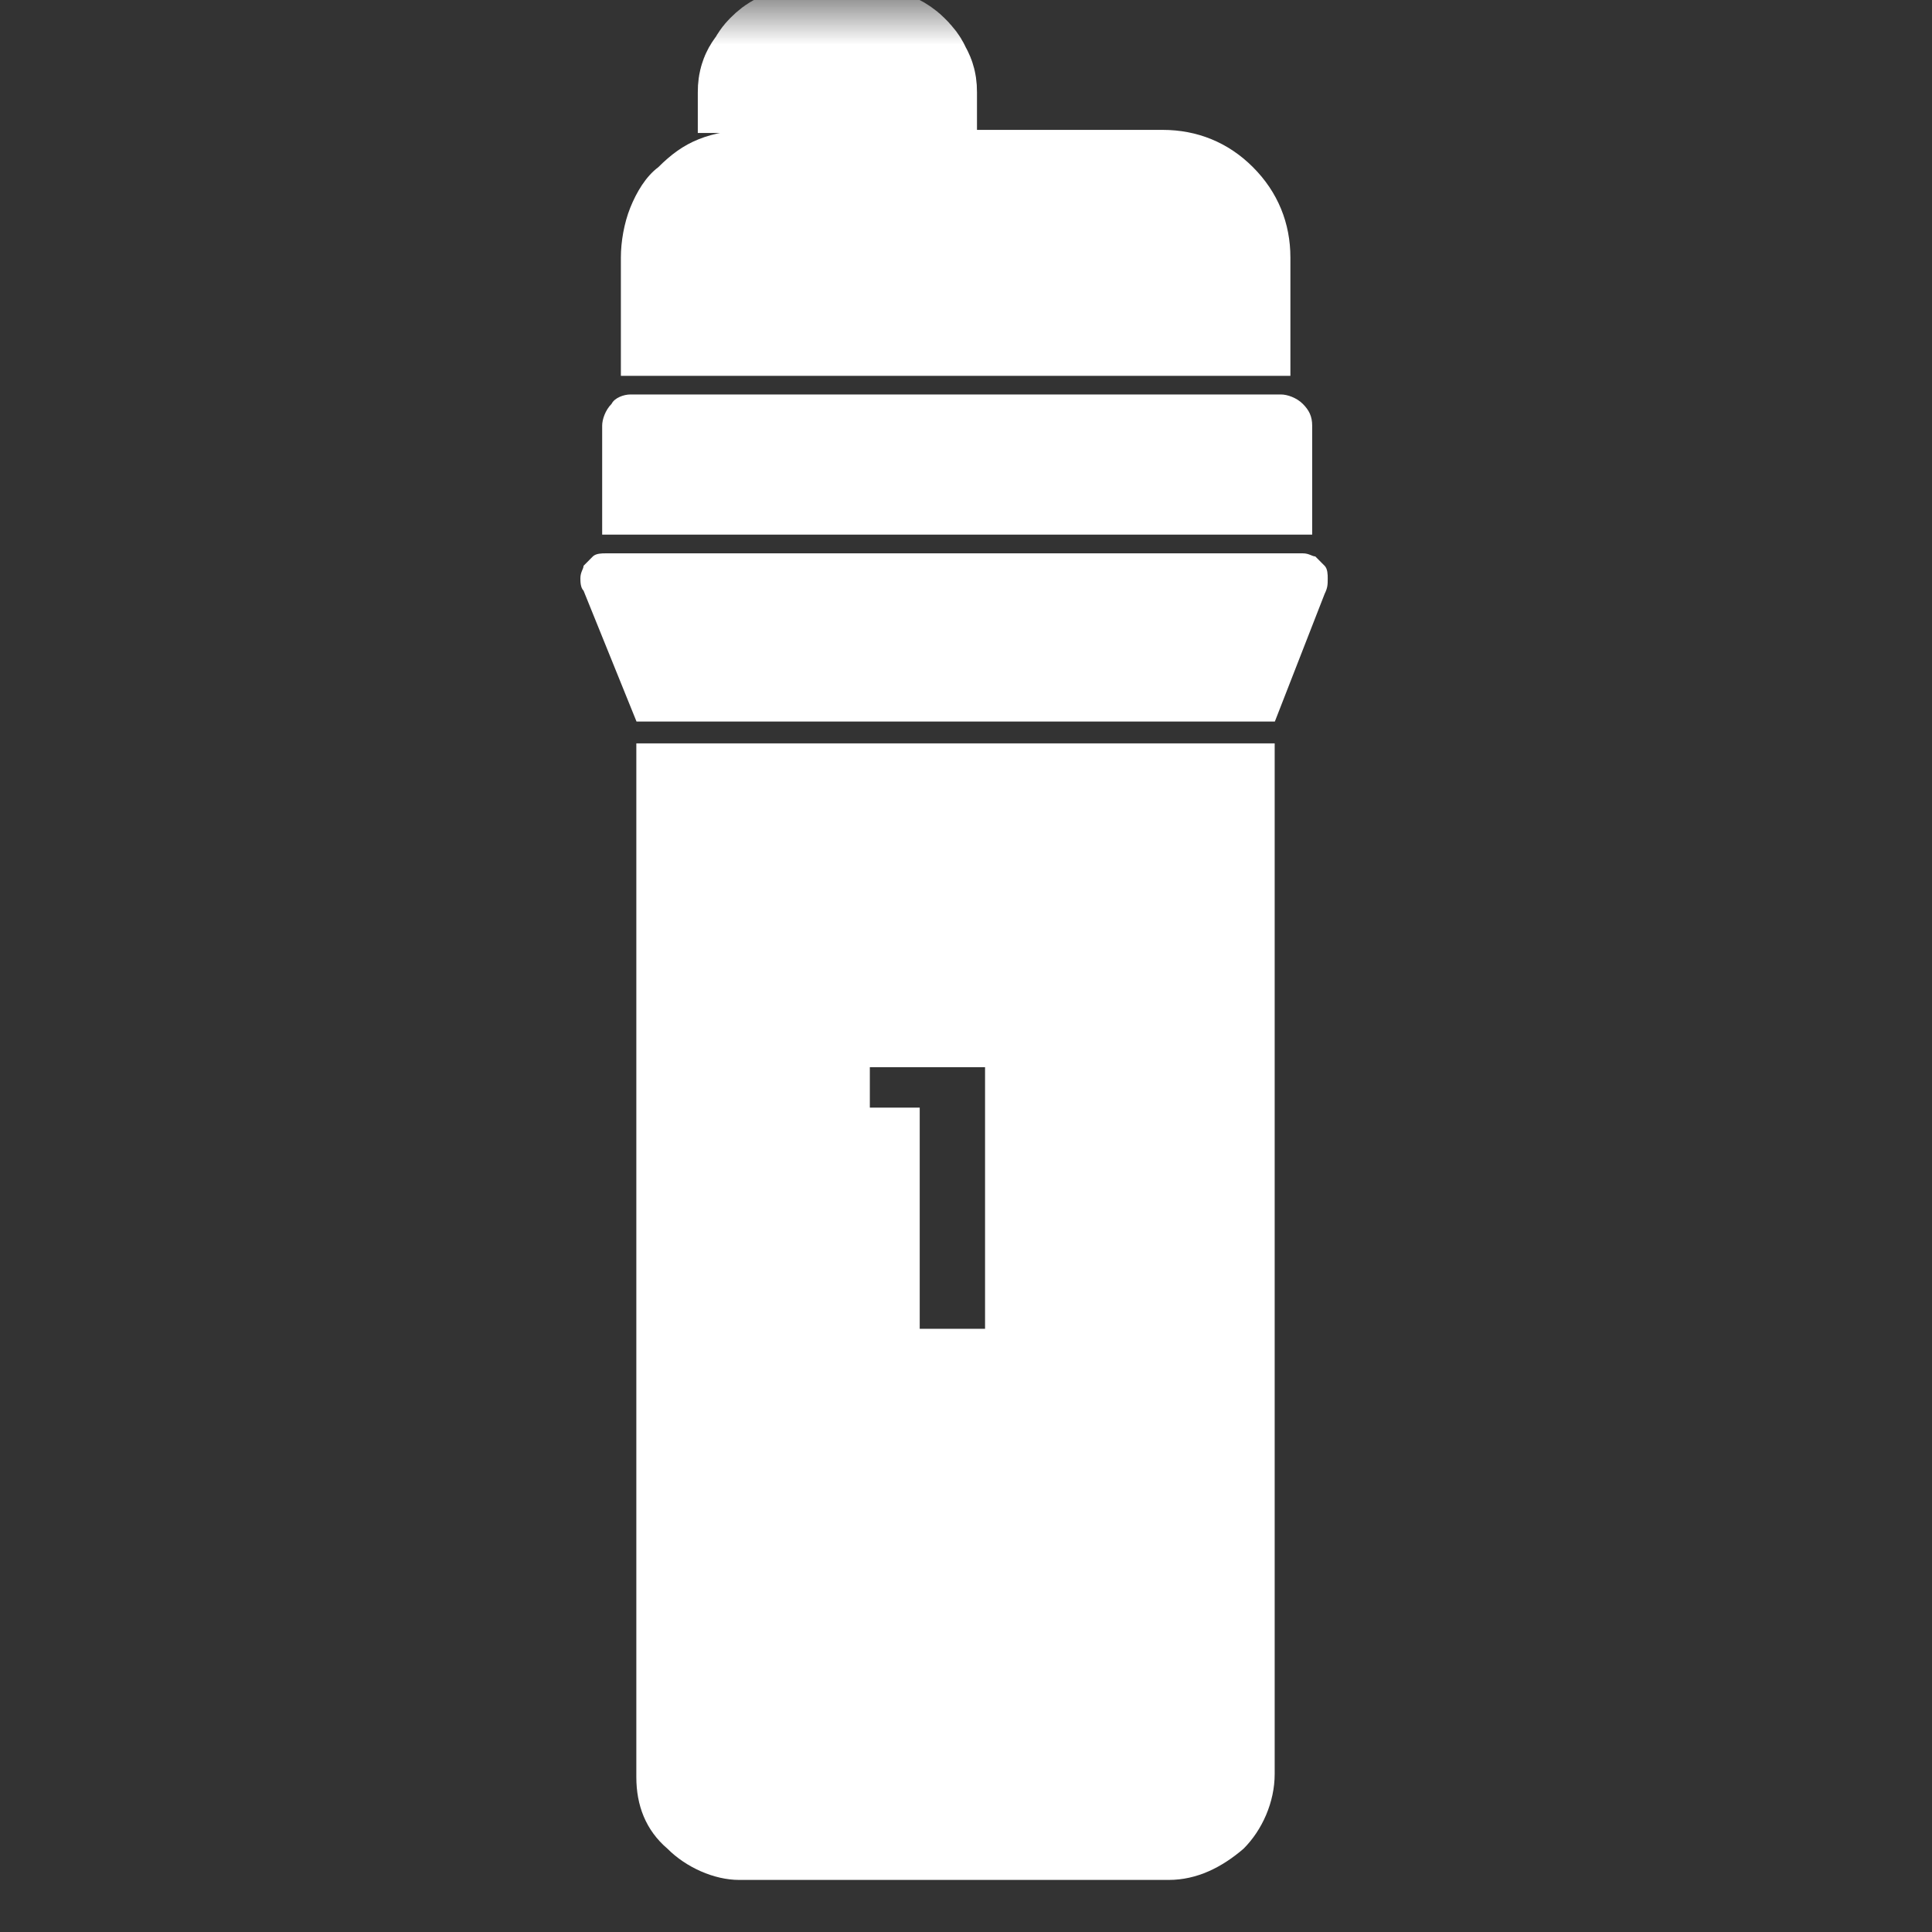 <svg width="22" height="22" viewBox="0 0 22 22" fill="none" xmlns="http://www.w3.org/2000/svg">
<rect x="0" y="0" width="22" height="22" fill="#333333" stroke="none"/>
<g id="Clip path group">
<mask id="mask0_2101_10710" style="mask-type:luminance" maskUnits="userSpaceOnUse" x="0" y="0" width="22" height="22">
<g id="clip0_577_447">
<path id="Vector" d="M22 0H0V22H22V0Z" fill="white"/>
</g>
</mask>
<g mask="url(#mask0_2101_10710)">
<g id="Group">
<path id="Vector_2" d="M14.517 8.216H7.248L6.645 6.726C6.609 6.691 6.609 6.62 6.609 6.584C6.609 6.514 6.645 6.478 6.645 6.443C6.68 6.407 6.716 6.372 6.751 6.336C6.787 6.301 6.858 6.301 6.893 6.301H14.836C14.906 6.301 14.942 6.336 14.977 6.336C15.013 6.372 15.048 6.407 15.084 6.443C15.119 6.478 15.119 6.549 15.119 6.584C15.119 6.655 15.119 6.691 15.084 6.762L14.517 8.216Z" fill="white"/>
<path id="Vector_3" d="M7.177 4.492H14.587C14.658 4.492 14.764 4.528 14.835 4.599C14.906 4.67 14.942 4.74 14.942 4.847V6.088H6.857V4.847C6.857 4.776 6.893 4.67 6.964 4.599C6.999 4.528 7.106 4.492 7.177 4.492Z" fill="white"/>
<path id="Vector_4" d="M8.524 1.479H13.24C13.63 1.479 13.985 1.62 14.268 1.904C14.552 2.188 14.694 2.542 14.694 2.932V4.28H7.07V2.932C7.07 2.755 7.106 2.542 7.177 2.365C7.248 2.188 7.354 2.01 7.496 1.904C7.638 1.762 7.779 1.656 7.957 1.585C8.134 1.514 8.347 1.479 8.524 1.479Z" fill="white"/>
<path id="Vector_5" d="M8.844 1.514V1.053C8.844 1.018 8.844 0.983 8.879 0.947C8.915 0.912 8.915 0.876 8.95 0.841C8.986 0.805 9.021 0.77 9.092 0.77C9.127 0.77 9.198 0.734 9.234 0.734H9.837C9.872 0.734 9.943 0.734 9.978 0.77C10.014 0.77 10.085 0.805 10.12 0.841C10.156 0.876 10.191 0.912 10.191 0.947C10.227 0.983 10.227 1.018 10.227 1.053V1.514" stroke="white" stroke-width="1.796" stroke-miterlimit="10"/>
<path id="Vector_6" d="M7.246 8.5V20.237C7.246 20.556 7.352 20.84 7.601 21.052C7.813 21.265 8.133 21.407 8.416 21.407H13.309C13.629 21.407 13.912 21.265 14.16 21.052C14.373 20.84 14.515 20.521 14.515 20.201V8.465H7.246V8.5ZM11.217 15.131H10.473V12.613H9.905V12.152H11.217V15.131Z" fill="white"/>
</g>
</g>
</g>
</svg>
